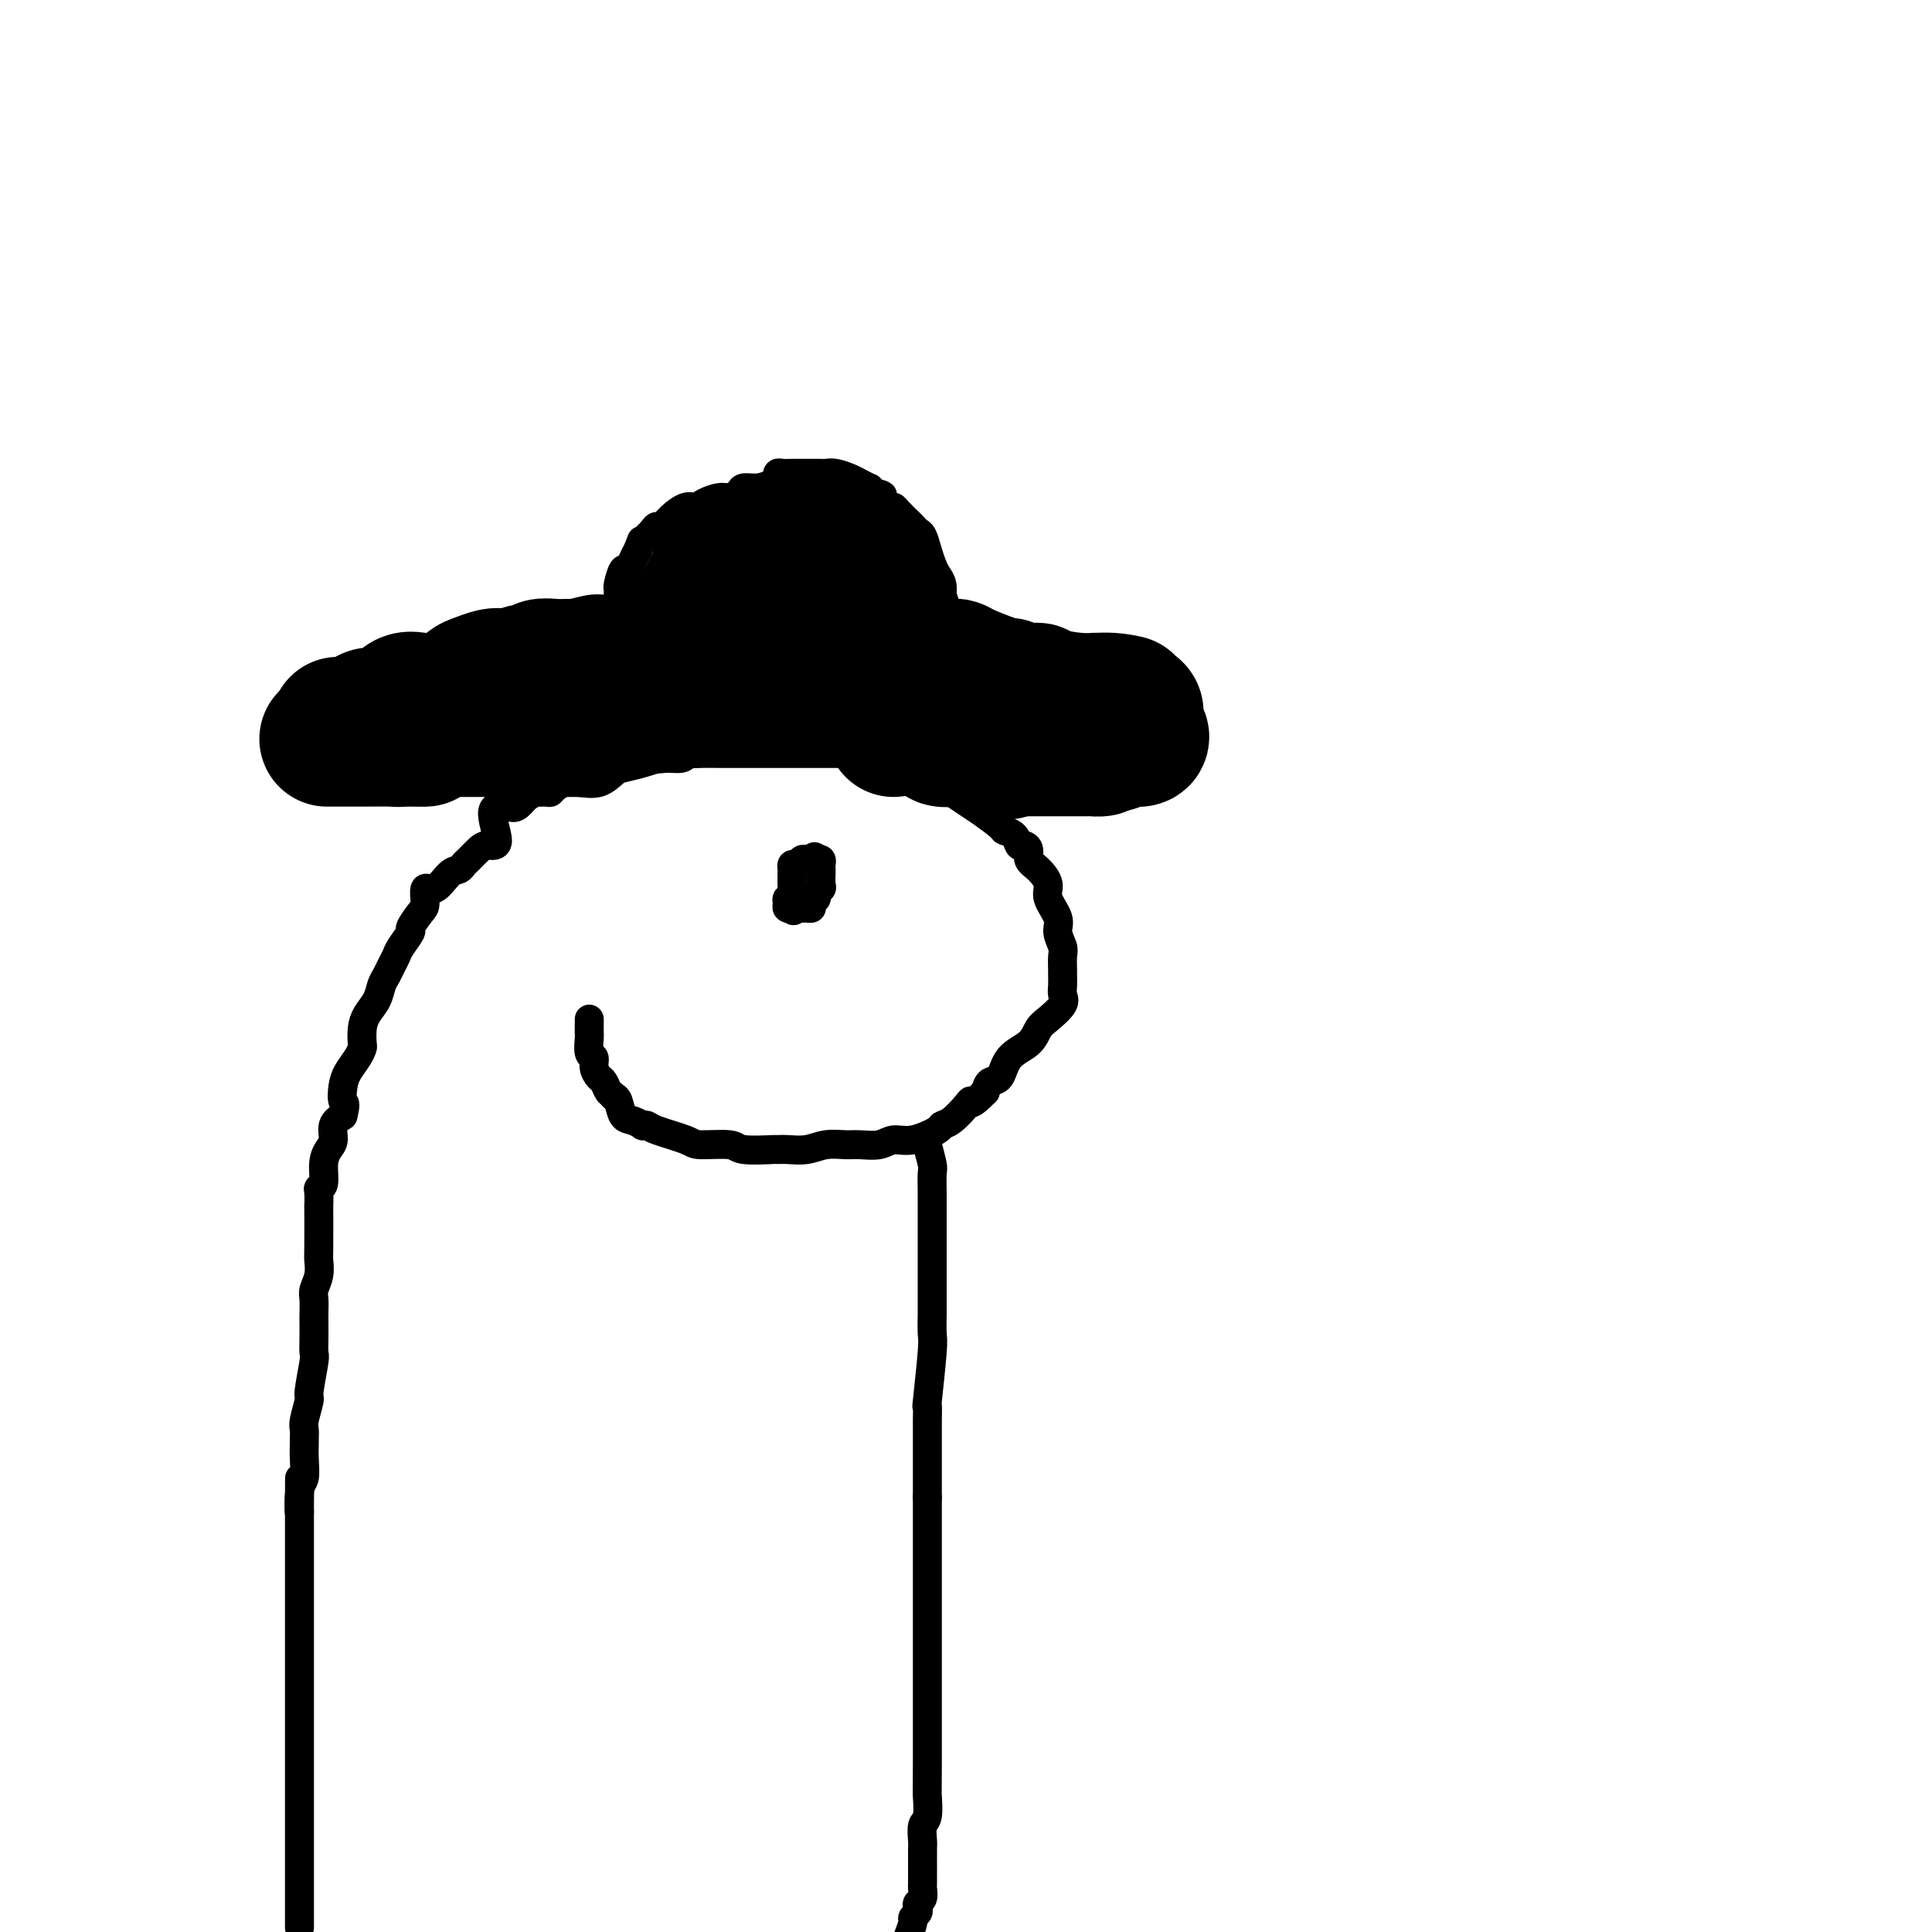<svg viewBox='0 0 400 400' version='1.1' xmlns='http://www.w3.org/2000/svg' xmlns:xlink='http://www.w3.org/1999/xlink'><g fill='none' stroke='#000000' stroke-width='6' stroke-linecap='round' stroke-linejoin='round'><path d='M62,399c0.000,0.168 0.000,0.336 0,-1c0.000,-1.336 0.000,-4.174 0,-6c-0.000,-1.826 0.000,-2.638 0,-4c0.000,-1.362 0.000,-3.274 0,-5c0.000,-1.726 0.000,-3.265 0,-5c-0.000,-1.735 0.000,-3.667 0,-5c0.000,-1.333 0.000,-2.069 0,-3c0.000,-0.931 0.000,-2.058 0,-4c-0.000,-1.942 0.000,-4.699 0,-6c0.000,-1.301 -0.000,-1.146 0,-2c0.000,-0.854 0.000,-2.717 0,-4c0.000,-1.283 0.000,-1.985 0,-3c-0.000,-1.015 0.000,-2.343 0,-3c-0.000,-0.657 -0.000,-0.644 0,-1c0.000,-0.356 0.000,-1.082 0,-2c0.000,-0.918 -0.000,-2.029 0,-3c0.000,-0.971 0.000,-1.801 0,-3c0.000,-1.199 -0.000,-2.768 0,-4c0.000,-1.232 0.000,-2.129 0,-3c0.000,-0.871 -0.000,-1.718 0,-3c0.000,-1.282 0.000,-3.001 0,-4c0.000,-0.999 -0.000,-1.279 0,-2c0.000,-0.721 0.000,-1.884 0,-3c0.000,-1.116 -0.000,-2.185 0,-3c0.000,-0.815 0.000,-1.376 0,-2c0.000,-0.624 0.000,-1.312 0,-2'/><path d='M62,313c0.016,-13.383 0.057,-3.842 0,-1c-0.057,2.842 -0.211,-1.016 0,-3c0.211,-1.984 0.789,-2.093 1,-3c0.211,-0.907 0.055,-2.611 0,-4c-0.055,-1.389 -0.011,-2.464 0,-3c0.011,-0.536 -0.012,-0.534 0,-1c0.012,-0.466 0.060,-1.400 0,-2c-0.060,-0.600 -0.226,-0.866 0,-2c0.226,-1.134 0.845,-3.136 1,-4c0.155,-0.864 -0.155,-0.592 0,-2c0.155,-1.408 0.773,-4.498 1,-6c0.227,-1.502 0.061,-1.418 0,-2c-0.061,-0.582 -0.017,-1.832 0,-3c0.017,-1.168 0.008,-2.255 0,-3c-0.008,-0.745 -0.016,-1.149 0,-2c0.016,-0.851 0.057,-2.150 0,-3c-0.057,-0.850 -0.211,-1.250 0,-2c0.211,-0.750 0.789,-1.851 1,-3c0.211,-1.149 0.057,-2.346 0,-3c-0.057,-0.654 -0.016,-0.763 0,-3c0.016,-2.237 0.008,-6.600 0,-8c-0.008,-1.400 -0.017,0.162 0,0c0.017,-0.162 0.060,-2.050 0,-3c-0.060,-0.950 -0.222,-0.963 0,-1c0.222,-0.037 0.829,-0.096 1,-1c0.171,-0.904 -0.092,-2.651 0,-4c0.092,-1.349 0.540,-2.300 1,-3c0.460,-0.700 0.931,-1.150 1,-2c0.069,-0.850 -0.266,-2.100 0,-3c0.266,-0.900 1.133,-1.450 2,-2'/><path d='M71,231c0.782,-3.011 0.238,-2.537 0,-3c-0.238,-0.463 -0.169,-1.863 0,-3c0.169,-1.137 0.437,-2.012 1,-3c0.563,-0.988 1.421,-2.088 2,-3c0.579,-0.912 0.880,-1.637 1,-2c0.120,-0.363 0.060,-0.366 0,-1c-0.060,-0.634 -0.118,-1.899 0,-3c0.118,-1.101 0.413,-2.038 1,-3c0.587,-0.962 1.467,-1.949 2,-3c0.533,-1.051 0.719,-2.167 1,-3c0.281,-0.833 0.658,-1.383 1,-2c0.342,-0.617 0.650,-1.301 1,-2c0.350,-0.699 0.741,-1.413 1,-2c0.259,-0.587 0.385,-1.048 1,-2c0.615,-0.952 1.719,-2.397 2,-3c0.281,-0.603 -0.259,-0.365 0,-1c0.259,-0.635 1.319,-2.142 2,-3c0.681,-0.858 0.984,-1.066 1,-2c0.016,-0.934 -0.255,-2.593 0,-3c0.255,-0.407 1.037,0.439 2,0c0.963,-0.439 2.106,-2.162 3,-3c0.894,-0.838 1.537,-0.789 2,-1c0.463,-0.211 0.746,-0.681 1,-1c0.254,-0.319 0.478,-0.485 1,-1c0.522,-0.515 1.340,-1.378 2,-2c0.660,-0.622 1.160,-1.002 2,-1c0.840,0.002 2.021,0.387 2,-1c-0.021,-1.387 -1.243,-4.547 -1,-6c0.243,-1.453 1.950,-1.199 3,-1c1.050,0.199 1.443,0.343 2,0c0.557,-0.343 1.279,-1.171 2,-2'/><path d='M109,165c1.374,-0.690 1.310,-0.916 2,-1c0.690,-0.084 2.135,-0.025 2,0c-0.135,0.025 -1.849,0.017 -2,0c-0.151,-0.017 1.260,-0.044 2,0c0.740,0.044 0.809,0.157 1,0c0.191,-0.157 0.502,-0.585 1,-1c0.498,-0.415 1.181,-0.818 2,-1c0.819,-0.182 1.772,-0.142 3,0c1.228,0.142 2.729,0.388 4,0c1.271,-0.388 2.312,-1.409 3,-2c0.688,-0.591 1.022,-0.750 2,-1c0.978,-0.250 2.601,-0.589 4,-1c1.399,-0.411 2.573,-0.894 4,-1c1.427,-0.106 3.107,0.164 4,0c0.893,-0.164 1.001,-0.762 1,-1c-0.001,-0.238 -0.110,-0.116 0,0c0.110,0.116 0.438,0.227 1,0c0.562,-0.227 1.359,-0.793 2,-1c0.641,-0.207 1.127,-0.055 2,0c0.873,0.055 2.134,0.015 3,0c0.866,-0.015 1.336,-0.004 2,0c0.664,0.004 1.521,0.001 3,0c1.479,-0.001 3.578,-0.000 5,0c1.422,0.000 2.166,-0.001 3,0c0.834,0.001 1.760,0.003 3,0c1.240,-0.003 2.796,-0.012 4,0c1.204,0.012 2.058,0.045 3,0c0.942,-0.045 1.974,-0.167 3,0c1.026,0.167 2.045,0.622 3,1c0.955,0.378 1.844,0.679 3,1c1.156,0.321 2.578,0.660 4,1'/><path d='M186,158c6.428,0.359 1.999,-0.242 1,0c-0.999,0.242 1.431,1.329 3,2c1.569,0.671 2.275,0.925 4,2c1.725,1.075 4.469,2.969 6,4c1.531,1.031 1.849,1.198 3,2c1.151,0.802 3.134,2.239 4,3c0.866,0.761 0.614,0.847 1,1c0.386,0.153 1.408,0.373 2,1c0.592,0.627 0.752,1.662 1,2c0.248,0.338 0.582,-0.019 1,0c0.418,0.019 0.919,0.416 1,1c0.081,0.584 -0.258,1.357 0,2c0.258,0.643 1.112,1.158 2,2c0.888,0.842 1.811,2.011 2,3c0.189,0.989 -0.356,1.797 0,3c0.356,1.203 1.612,2.802 2,4c0.388,1.198 -0.092,1.994 0,3c0.092,1.006 0.757,2.223 1,3c0.243,0.777 0.064,1.114 0,2c-0.064,0.886 -0.015,2.319 0,3c0.015,0.681 -0.006,0.609 0,1c0.006,0.391 0.037,1.244 0,2c-0.037,0.756 -0.143,1.413 0,2c0.143,0.587 0.536,1.103 0,2c-0.536,0.897 -2.002,2.174 -3,3c-0.998,0.826 -1.528,1.201 -2,2c-0.472,0.799 -0.886,2.024 -2,3c-1.114,0.976 -2.927,1.705 -4,3c-1.073,1.295 -1.404,3.156 -2,4c-0.596,0.844 -1.456,0.670 -2,1c-0.544,0.330 -0.772,1.165 -1,2'/><path d='M204,226c-3.134,3.222 -2.969,2.277 -3,2c-0.031,-0.277 -0.258,0.116 -1,1c-0.742,0.884 -1.998,2.260 -3,3c-1.002,0.740 -1.751,0.843 -2,1c-0.249,0.157 0.001,0.368 -1,1c-1.001,0.632 -3.253,1.686 -5,2c-1.747,0.314 -2.988,-0.113 -4,0c-1.012,0.113 -1.796,0.766 -3,1c-1.204,0.234 -2.829,0.049 -4,0c-1.171,-0.049 -1.887,0.040 -3,0c-1.113,-0.040 -2.622,-0.207 -4,0c-1.378,0.207 -2.625,0.789 -4,1c-1.375,0.211 -2.878,0.053 -4,0c-1.122,-0.053 -1.863,0.000 -2,0c-0.137,-0.000 0.329,-0.055 -1,0c-1.329,0.055 -4.454,0.218 -6,0c-1.546,-0.218 -1.513,-0.819 -3,-1c-1.487,-0.181 -4.494,0.056 -6,0c-1.506,-0.056 -1.512,-0.406 -3,-1c-1.488,-0.594 -4.457,-1.430 -6,-2c-1.543,-0.570 -1.660,-0.872 -2,-1c-0.340,-0.128 -0.903,-0.083 -1,0c-0.097,0.083 0.272,0.205 0,0c-0.272,-0.205 -1.186,-0.735 -2,-1c-0.814,-0.265 -1.527,-0.264 -2,-1c-0.473,-0.736 -0.707,-2.210 -1,-3c-0.293,-0.790 -0.647,-0.895 -1,-1'/><path d='M127,227c-0.487,-0.734 -0.704,-0.568 -1,-1c-0.296,-0.432 -0.672,-1.462 -1,-2c-0.328,-0.538 -0.610,-0.586 -1,-1c-0.390,-0.414 -0.889,-1.196 -1,-2c-0.111,-0.804 0.166,-1.630 0,-2c-0.166,-0.370 -0.777,-0.284 -1,-1c-0.223,-0.716 -0.060,-2.234 0,-3c0.060,-0.766 0.016,-0.780 0,-1c-0.016,-0.220 -0.004,-0.647 0,-1c0.004,-0.353 0.001,-0.631 0,-1c-0.001,-0.369 -0.000,-0.830 0,-1c0.000,-0.170 0.000,-0.049 0,0c-0.000,0.049 -0.000,0.024 0,0'/><path d='M192,236c-0.113,0.003 -0.226,0.006 0,1c0.226,0.994 0.793,2.979 1,4c0.207,1.021 0.056,1.078 0,2c-0.056,0.922 -0.015,2.710 0,4c0.015,1.290 0.004,2.080 0,3c-0.004,0.920 -0.001,1.968 0,3c0.001,1.032 0.000,2.048 0,3c-0.000,0.952 0.000,1.838 0,3c-0.000,1.162 -0.000,2.598 0,4c0.000,1.402 0.001,2.769 0,4c-0.001,1.231 -0.004,2.325 0,3c0.004,0.675 0.015,0.931 0,2c-0.015,1.069 -0.057,2.951 0,4c0.057,1.049 0.211,1.265 0,4c-0.211,2.735 -0.789,7.988 -1,10c-0.211,2.012 -0.057,0.782 0,1c0.057,0.218 0.015,1.884 0,3c-0.015,1.116 -0.004,1.680 0,3c0.004,1.320 0.001,3.394 0,5c-0.001,1.606 -0.000,2.745 0,4c0.000,1.255 0.000,2.628 0,4'/><path d='M192,310c-0.000,11.859 -0.000,4.507 0,3c0.000,-1.507 0.000,2.833 0,5c-0.000,2.167 -0.000,2.162 0,3c0.000,0.838 0.000,2.519 0,4c-0.000,1.481 -0.000,2.761 0,4c0.000,1.239 0.001,2.437 0,3c-0.001,0.563 -0.004,0.492 0,7c0.004,6.508 0.015,19.596 0,26c-0.015,6.404 -0.057,6.123 0,7c0.057,0.877 0.211,2.910 0,4c-0.211,1.090 -0.789,1.236 -1,2c-0.211,0.764 -0.057,2.145 0,3c0.057,0.855 0.015,1.184 0,2c-0.015,0.816 -0.003,2.120 0,3c0.003,0.880 -0.003,1.335 0,2c0.003,0.665 0.015,1.540 0,2c-0.015,0.460 -0.055,0.504 0,1c0.055,0.496 0.207,1.443 0,2c-0.207,0.557 -0.773,0.725 -1,1c-0.227,0.275 -0.116,0.657 0,1c0.116,0.343 0.237,0.649 0,1c-0.237,0.351 -0.833,0.748 -1,1c-0.167,0.252 0.095,0.358 0,1c-0.095,0.642 -0.548,1.821 -1,3'/><path d='M164,181c0.008,0.364 0.017,0.727 0,1c-0.017,0.273 -0.058,0.455 0,1c0.058,0.545 0.215,1.452 0,2c-0.215,0.548 -0.804,0.735 -1,1c-0.196,0.265 -0.001,0.607 0,1c0.001,0.393 -0.192,0.837 0,1c0.192,0.163 0.769,0.047 1,0c0.231,-0.047 0.115,-0.023 0,0'/><path d='M164,188c0.177,1.082 0.621,0.287 1,0c0.379,-0.287 0.694,-0.066 1,0c0.306,0.066 0.603,-0.024 1,0c0.397,0.024 0.895,0.161 1,0c0.105,-0.161 -0.182,-0.619 0,-1c0.182,-0.381 0.833,-0.683 1,-1c0.167,-0.317 -0.151,-0.648 0,-1c0.151,-0.352 0.772,-0.724 1,-1c0.228,-0.276 0.062,-0.456 0,-1c-0.062,-0.544 -0.019,-1.452 0,-2c0.019,-0.548 0.015,-0.734 0,-1c-0.015,-0.266 -0.043,-0.610 0,-1c0.043,-0.390 0.155,-0.826 0,-1c-0.155,-0.174 -0.578,-0.087 -1,0'/><path d='M169,178c-0.239,-1.236 -0.837,-0.327 -1,0c-0.163,0.327 0.110,0.073 0,0c-0.110,-0.073 -0.604,0.037 -1,0c-0.396,-0.037 -0.695,-0.221 -1,0c-0.305,0.221 -0.618,0.846 -1,1c-0.382,0.154 -0.834,-0.162 -1,0c-0.166,0.162 -0.044,0.804 0,1c0.044,0.196 0.012,-0.052 0,0c-0.012,0.052 -0.003,0.406 0,1c0.003,0.594 0.001,1.429 0,2c-0.001,0.571 -0.000,0.877 0,1c0.000,0.123 0.000,0.061 0,0'/><path d='M120,162c0.263,0.000 0.527,0.000 0,0c-0.527,0.000 -1.843,0.000 -3,0c-1.157,0.000 -2.154,0.000 -3,0c-0.846,0.000 -1.540,0.000 -2,0c-0.460,0.000 -0.687,0.000 -1,0c-0.313,0.000 -0.714,0.000 -1,0c-0.286,0.000 -0.458,0.000 -1,0c-0.542,0.000 -1.455,0.000 -2,0c-0.545,0.000 -0.723,0.000 -1,0c-0.277,0.000 -0.652,0.000 -1,0c-0.348,0.000 -0.670,0.000 -1,0c-0.330,0.000 -0.670,0.000 -1,0c-0.330,0.000 -0.652,-0.000 -1,0c-0.348,0.000 -0.722,0.000 -1,0c-0.278,0.000 -0.459,0.000 -1,0c-0.541,0.000 -1.441,0.000 -2,0c-0.559,0.000 -0.778,0.000 -1,0c-0.222,0.000 -0.447,0.000 -1,0c-0.553,0.000 -1.434,0.000 -2,0c-0.566,0.000 -0.816,0.000 -1,0c-0.184,0.000 -0.301,0.000 -1,0c-0.699,0.000 -1.981,0.000 -3,0c-1.019,0.000 -1.774,0.000 -3,0c-1.226,0.000 -2.922,0.000 -4,0c-1.078,0.000 -1.539,0.000 -2,0'/><path d='M80,162c-6.270,0.000 -1.945,0.000 -1,0c0.945,-0.000 -1.491,-0.000 -3,0c-1.509,0.000 -2.092,0.001 -3,0c-0.908,-0.001 -2.142,-0.004 -3,0c-0.858,0.004 -1.340,0.013 -2,0c-0.660,-0.013 -1.497,-0.050 -2,0c-0.503,0.050 -0.674,0.187 -1,0c-0.326,-0.187 -0.809,-0.698 -1,-1c-0.191,-0.302 -0.090,-0.396 0,-1c0.090,-0.604 0.168,-1.720 0,-2c-0.168,-0.280 -0.581,0.275 -1,0c-0.419,-0.275 -0.844,-1.379 -1,-2c-0.156,-0.621 -0.042,-0.758 0,-1c0.042,-0.242 0.011,-0.590 0,-1c-0.011,-0.410 -0.003,-0.883 0,-1c0.003,-0.117 0.001,0.123 0,0c-0.001,-0.123 -0.000,-0.610 0,-1c0.000,-0.390 0.000,-0.683 0,-1c-0.000,-0.317 -0.000,-0.659 0,-1'/><path d='M62,150c-0.642,-1.803 -0.247,-0.310 0,0c0.247,0.310 0.345,-0.562 1,-1c0.655,-0.438 1.868,-0.442 3,-1c1.132,-0.558 2.182,-1.670 3,-2c0.818,-0.330 1.403,0.123 2,0c0.597,-0.123 1.207,-0.821 2,-1c0.793,-0.179 1.771,0.162 2,0c0.229,-0.162 -0.289,-0.827 0,-1c0.289,-0.173 1.386,0.147 2,0c0.614,-0.147 0.745,-0.761 1,-1c0.255,-0.239 0.633,-0.103 1,0c0.367,0.103 0.725,0.172 1,0c0.275,-0.172 0.469,-0.586 1,-1c0.531,-0.414 1.398,-0.829 2,-1c0.602,-0.171 0.937,-0.099 1,0c0.063,0.099 -0.148,0.224 0,0c0.148,-0.224 0.655,-0.796 1,-1c0.345,-0.204 0.530,-0.040 1,0c0.470,0.040 1.226,-0.046 2,0c0.774,0.046 1.565,0.222 2,0c0.435,-0.222 0.515,-0.844 1,-1c0.485,-0.156 1.377,0.154 2,0c0.623,-0.154 0.979,-0.774 2,-1c1.021,-0.226 2.708,-0.060 4,0c1.292,0.060 2.189,0.013 3,0c0.811,-0.013 1.537,0.007 2,0c0.463,-0.007 0.663,-0.040 1,0c0.337,0.040 0.811,0.154 2,0c1.189,-0.154 3.095,-0.577 5,-1'/><path d='M112,137c5.013,-0.690 4.546,-0.916 5,-1c0.454,-0.084 1.828,-0.026 3,0c1.172,0.026 2.140,0.021 3,0c0.860,-0.021 1.611,-0.058 2,0c0.389,0.058 0.414,0.211 1,0c0.586,-0.211 1.732,-0.788 3,-1c1.268,-0.212 2.657,-0.061 4,0c1.343,0.061 2.639,0.030 4,0c1.361,-0.030 2.788,-0.061 4,0c1.212,0.061 2.208,0.213 3,0c0.792,-0.213 1.380,-0.793 2,-1c0.620,-0.207 1.272,-0.042 2,0c0.728,0.042 1.533,-0.040 2,0c0.467,0.040 0.597,0.203 1,0c0.403,-0.203 1.078,-0.772 2,-1c0.922,-0.228 2.091,-0.114 3,0c0.909,0.114 1.560,0.227 2,0c0.440,-0.227 0.670,-0.793 1,-1c0.330,-0.207 0.760,-0.056 1,0c0.240,0.056 0.292,0.015 1,0c0.708,-0.015 2.073,-0.004 3,0c0.927,0.004 1.415,0.001 2,0c0.585,-0.001 1.268,-0.000 2,0c0.732,0.000 1.513,-0.000 2,0c0.487,0.000 0.680,0.001 1,0c0.320,-0.001 0.765,-0.003 1,0c0.235,0.003 0.259,0.011 1,0c0.741,-0.011 2.200,-0.041 3,0c0.800,0.041 0.943,0.155 2,0c1.057,-0.155 3.029,-0.577 5,-1'/><path d='M183,131c11.400,-0.933 4.399,-0.265 2,0c-2.399,0.265 -0.196,0.128 1,0c1.196,-0.128 1.386,-0.247 2,0c0.614,0.247 1.651,0.858 3,1c1.349,0.142 3.009,-0.187 4,0c0.991,0.187 1.312,0.890 2,1c0.688,0.110 1.742,-0.374 3,0c1.258,0.374 2.719,1.604 4,2c1.281,0.396 2.380,-0.044 4,0c1.620,0.044 3.760,0.571 5,1c1.240,0.429 1.579,0.760 2,1c0.421,0.240 0.922,0.388 2,1c1.078,0.612 2.732,1.688 4,2c1.268,0.312 2.150,-0.142 3,0c0.850,0.142 1.667,0.878 2,1c0.333,0.122 0.183,-0.371 0,0c-0.183,0.371 -0.399,1.605 0,2c0.399,0.395 1.411,-0.050 2,0c0.589,0.050 0.753,0.594 1,1c0.247,0.406 0.577,0.675 1,1c0.423,0.325 0.939,0.707 1,1c0.061,0.293 -0.333,0.498 0,1c0.333,0.502 1.395,1.300 2,2c0.605,0.700 0.754,1.301 1,2c0.246,0.699 0.588,1.497 1,2c0.412,0.503 0.895,0.712 1,1c0.105,0.288 -0.168,0.654 0,1c0.168,0.346 0.776,0.670 1,1c0.224,0.330 0.064,0.666 0,1c-0.064,0.334 -0.032,0.667 0,1'/><path d='M237,158c2.015,2.740 0.553,0.590 0,0c-0.553,-0.590 -0.197,0.381 0,1c0.197,0.619 0.235,0.888 0,1c-0.235,0.112 -0.745,0.069 -1,0c-0.255,-0.069 -0.257,-0.162 -1,0c-0.743,0.162 -2.229,0.579 -3,1c-0.771,0.421 -0.829,0.845 -1,1c-0.171,0.155 -0.454,0.042 -1,0c-0.546,-0.042 -1.353,-0.011 -2,0c-0.647,0.011 -1.133,0.003 -2,0c-0.867,-0.003 -2.115,-0.001 -3,0c-0.885,0.001 -1.407,0.000 -2,0c-0.593,-0.000 -1.257,-0.000 -2,0c-0.743,0.000 -1.564,0.000 -2,0c-0.436,-0.000 -0.488,-0.000 -1,0c-0.512,0.000 -1.485,0.000 -2,0c-0.515,-0.000 -0.572,-0.000 -1,0c-0.428,0.000 -1.228,0.000 -2,0c-0.772,-0.000 -1.516,-0.000 -2,0c-0.484,0.000 -0.709,0.000 -1,0c-0.291,-0.000 -0.647,-0.000 -1,0c-0.353,0.000 -0.703,0.000 -1,0c-0.297,-0.000 -0.542,-0.000 -1,0c-0.458,0.000 -1.131,0.000 -2,0c-0.869,-0.000 -1.935,-0.000 -3,0'/><path d='M200,162c-5.419,0.000 -4.968,0.000 -5,0c-0.032,0.000 -0.547,0.000 -1,0c-0.453,0.000 -0.844,0.000 -1,0c-0.156,0.000 -0.078,0.000 0,0'/><path d='M123,157c0.083,0.408 0.166,0.817 0,1c-0.166,0.183 -0.580,0.141 -1,-1c-0.420,-1.141 -0.844,-3.381 -1,-4c-0.156,-0.619 -0.042,0.383 0,0c0.042,-0.383 0.011,-2.151 0,-3c-0.011,-0.849 -0.004,-0.779 0,-1c0.004,-0.221 0.004,-0.733 0,-1c-0.004,-0.267 -0.012,-0.289 0,-1c0.012,-0.711 0.046,-2.112 0,-3c-0.046,-0.888 -0.171,-1.263 0,-2c0.171,-0.737 0.637,-1.835 1,-3c0.363,-1.165 0.622,-2.395 1,-3c0.378,-0.605 0.875,-0.583 1,-1c0.125,-0.417 -0.120,-1.271 0,-2c0.120,-0.729 0.607,-1.333 1,-2c0.393,-0.667 0.694,-1.398 1,-2c0.306,-0.602 0.617,-1.076 1,-2c0.383,-0.924 0.838,-2.298 1,-3c0.162,-0.702 0.032,-0.733 0,-1c-0.032,-0.267 0.033,-0.771 0,-1c-0.033,-0.229 -0.163,-0.183 0,-1c0.163,-0.817 0.621,-2.497 1,-3c0.379,-0.503 0.679,0.172 1,0c0.321,-0.172 0.663,-1.192 1,-2c0.337,-0.808 0.668,-1.404 1,-2'/><path d='M132,114c1.666,-4.217 0.829,-2.260 1,-2c0.171,0.260 1.348,-1.178 2,-2c0.652,-0.822 0.780,-1.029 1,-1c0.220,0.029 0.533,0.292 1,0c0.467,-0.292 1.087,-1.140 2,-2c0.913,-0.860 2.117,-1.732 3,-2c0.883,-0.268 1.445,0.069 2,0c0.555,-0.069 1.103,-0.544 2,-1c0.897,-0.456 2.144,-0.892 3,-1c0.856,-0.108 1.322,0.112 2,0c0.678,-0.112 1.569,-0.554 2,-1c0.431,-0.446 0.402,-0.894 1,-1c0.598,-0.106 1.823,0.129 3,0c1.177,-0.129 2.306,-0.623 3,-1c0.694,-0.377 0.953,-0.637 1,-1c0.047,-0.363 -0.118,-0.829 0,-1c0.118,-0.171 0.518,-0.046 1,0c0.482,0.046 1.046,0.012 2,0c0.954,-0.012 2.296,-0.003 3,0c0.704,0.003 0.768,0.000 1,0c0.232,-0.000 0.632,0.003 1,0c0.368,-0.003 0.703,-0.012 1,0c0.297,0.012 0.557,0.046 1,0c0.443,-0.046 1.071,-0.171 2,0c0.929,0.171 2.161,0.637 3,1c0.839,0.363 1.287,0.623 2,1c0.713,0.377 1.692,0.871 2,1c0.308,0.129 -0.055,-0.106 0,0c0.055,0.106 0.527,0.553 1,1'/><path d='M181,102c3.058,0.722 1.204,0.526 1,1c-0.204,0.474 1.241,1.618 2,2c0.759,0.382 0.833,0.001 1,0c0.167,-0.001 0.426,0.380 1,1c0.574,0.620 1.463,1.481 2,2c0.537,0.519 0.721,0.695 1,1c0.279,0.305 0.652,0.739 1,1c0.348,0.261 0.671,0.348 1,1c0.329,0.652 0.663,1.868 1,3c0.337,1.132 0.678,2.181 1,3c0.322,0.819 0.625,1.407 1,2c0.375,0.593 0.821,1.191 1,2c0.179,0.809 0.090,1.831 0,2c-0.090,0.169 -0.183,-0.514 0,0c0.183,0.514 0.640,2.224 1,3c0.360,0.776 0.622,0.617 1,1c0.378,0.383 0.872,1.307 1,2c0.128,0.693 -0.109,1.155 0,2c0.109,0.845 0.565,2.071 1,3c0.435,0.929 0.849,1.560 1,2c0.151,0.440 0.041,0.691 0,1c-0.041,0.309 -0.011,0.678 0,1c0.011,0.322 0.003,0.596 0,1c-0.003,0.404 -0.001,0.936 0,1c0.001,0.064 0.000,-0.340 0,0c-0.000,0.340 -0.000,1.425 0,2c0.000,0.575 0.000,0.640 0,1c-0.000,0.360 -0.000,1.014 0,2c0.000,0.986 0.000,2.304 0,3c-0.000,0.696 -0.000,0.770 0,1c0.000,0.230 0.000,0.615 0,1'/><path d='M200,150c0.834,4.907 0.420,2.676 0,2c-0.420,-0.676 -0.845,0.203 -1,1c-0.155,0.797 -0.042,1.512 0,2c0.042,0.488 0.011,0.748 0,1c-0.011,0.252 -0.003,0.497 0,1c0.003,0.503 0.001,1.263 0,2c-0.001,0.737 -0.000,1.452 0,2c0.000,0.548 0.000,0.930 0,1c-0.000,0.070 -0.000,-0.174 0,0c0.000,0.174 0.000,0.764 0,1c-0.000,0.236 -0.000,0.118 0,0'/></g>
<g fill='none' stroke='#000000' stroke-width='28' stroke-linecap='round' stroke-linejoin='round'><path d='M153,125c-0.297,0.032 -0.595,0.063 -1,0c-0.405,-0.063 -0.919,-0.222 -1,0c-0.081,0.222 0.269,0.823 0,1c-0.269,0.177 -1.157,-0.072 -2,0c-0.843,0.072 -1.640,0.464 -2,1c-0.360,0.536 -0.283,1.215 -1,2c-0.717,0.785 -2.230,1.676 -3,2c-0.770,0.324 -0.799,0.079 -1,0c-0.201,-0.079 -0.575,0.006 -1,0c-0.425,-0.006 -0.903,-0.103 -1,0c-0.097,0.103 0.185,0.407 0,1c-0.185,0.593 -0.839,1.475 -1,2c-0.161,0.525 0.169,0.693 0,1c-0.169,0.307 -0.837,0.754 -1,1c-0.163,0.246 0.181,0.290 0,1c-0.181,0.710 -0.886,2.085 -1,3c-0.114,0.915 0.365,1.369 0,2c-0.365,0.631 -1.572,1.437 -2,2c-0.428,0.563 -0.077,0.882 0,1c0.077,0.118 -0.121,0.034 0,0c0.121,-0.034 0.560,-0.017 1,0'/><path d='M136,145c-0.298,2.166 0.956,0.580 2,0c1.044,-0.580 1.877,-0.155 3,0c1.123,0.155 2.538,0.042 4,0c1.462,-0.042 2.973,-0.011 4,0c1.027,0.011 1.570,0.003 2,0c0.430,-0.003 0.748,-0.001 1,0c0.252,0.001 0.437,0.000 1,0c0.563,-0.000 1.502,-0.000 2,0c0.498,0.000 0.554,0.000 1,0c0.446,-0.000 1.283,-0.000 2,0c0.717,0.000 1.315,0.000 2,0c0.685,-0.000 1.458,-0.000 2,0c0.542,0.000 0.852,0.000 2,0c1.148,-0.000 3.135,-0.000 4,0c0.865,0.000 0.609,0.000 1,0c0.391,-0.000 1.428,-0.000 2,0c0.572,0.000 0.678,0.000 1,0c0.322,-0.000 0.860,-0.000 1,0c0.140,0.000 -0.116,0.000 0,0c0.116,-0.000 0.605,-0.000 1,0c0.395,0.000 0.697,0.000 1,0c0.303,-0.000 0.609,-0.000 1,0c0.391,0.000 0.868,0.000 1,0c0.132,-0.000 -0.081,-0.000 0,0c0.081,0.000 0.455,0.000 1,0c0.545,0.000 1.262,0.000 2,0c0.738,0.000 1.497,0.000 2,0c0.503,0.000 0.752,0.000 1,0'/><path d='M183,145c7.150,0.235 1.523,0.822 0,1c-1.523,0.178 1.056,-0.053 2,0c0.944,0.053 0.253,0.390 0,1c-0.253,0.610 -0.068,1.493 0,2c0.068,0.507 0.018,0.636 0,1c-0.018,0.364 -0.005,0.961 0,1c0.005,0.039 0.003,-0.481 0,-1'/><path d='M185,150c0.309,0.655 0.083,-0.209 0,-1c-0.083,-0.791 -0.023,-1.511 0,-2c0.023,-0.489 0.007,-0.749 0,-1c-0.007,-0.251 -0.006,-0.494 0,-1c0.006,-0.506 0.015,-1.275 0,-2c-0.015,-0.725 -0.056,-1.405 0,-2c0.056,-0.595 0.207,-1.104 0,-2c-0.207,-0.896 -0.774,-2.180 -1,-3c-0.226,-0.820 -0.112,-1.178 0,-2c0.112,-0.822 0.223,-2.109 0,-3c-0.223,-0.891 -0.778,-1.387 -1,-2c-0.222,-0.613 -0.111,-1.342 0,-2c0.111,-0.658 0.222,-1.245 0,-2c-0.222,-0.755 -0.777,-1.680 -1,-2c-0.223,-0.320 -0.116,-0.036 0,0c0.116,0.036 0.240,-0.175 0,-1c-0.240,-0.825 -0.842,-2.262 -1,-3c-0.158,-0.738 0.130,-0.776 0,-1c-0.130,-0.224 -0.679,-0.635 -1,-1c-0.321,-0.365 -0.415,-0.685 -1,-1c-0.585,-0.315 -1.663,-0.624 -2,-1c-0.337,-0.376 0.066,-0.819 0,-1c-0.066,-0.181 -0.602,-0.101 -1,0c-0.398,0.101 -0.659,0.223 -1,0c-0.341,-0.223 -0.764,-0.792 -1,-1c-0.236,-0.208 -0.287,-0.056 -1,0c-0.713,0.056 -2.088,0.015 -3,0c-0.912,-0.015 -1.361,-0.004 -2,0c-0.639,0.004 -1.468,0.001 -2,0c-0.532,-0.001 -0.766,-0.001 -1,0'/><path d='M165,113c-2.092,-0.155 -1.322,-0.041 -1,0c0.322,0.041 0.195,0.010 0,0c-0.195,-0.010 -0.459,0.001 -1,0c-0.541,-0.001 -1.360,-0.014 -2,0c-0.640,0.014 -1.102,0.055 -2,0c-0.898,-0.055 -2.233,-0.205 -3,0c-0.767,0.205 -0.965,0.767 -1,1c-0.035,0.233 0.094,0.138 0,0c-0.094,-0.138 -0.410,-0.318 -1,0c-0.590,0.318 -1.453,1.135 -2,2c-0.547,0.865 -0.777,1.779 -1,2c-0.223,0.221 -0.438,-0.250 -1,0c-0.562,0.250 -1.471,1.220 -2,2c-0.529,0.780 -0.678,1.370 -1,2c-0.322,0.630 -0.819,1.300 -1,2c-0.181,0.700 -0.048,1.430 0,2c0.048,0.570 0.012,0.980 0,1c-0.012,0.020 0.000,-0.349 0,0c-0.000,0.349 -0.013,1.417 0,2c0.013,0.583 0.053,0.682 0,1c-0.053,0.318 -0.198,0.856 0,1c0.198,0.144 0.738,-0.105 2,0c1.262,0.105 3.245,0.564 5,1c1.755,0.436 3.280,0.848 4,1c0.720,0.152 0.634,0.043 1,0c0.366,-0.043 1.183,-0.022 2,0'/><path d='M160,133c3.043,0.926 3.652,1.739 4,2c0.348,0.261 0.437,-0.032 1,0c0.563,0.032 1.600,0.390 2,1c0.400,0.610 0.163,1.473 1,2c0.837,0.527 2.749,0.719 4,1c1.251,0.281 1.840,0.650 3,1c1.160,0.350 2.892,0.682 4,1c1.108,0.318 1.592,0.624 2,1c0.408,0.376 0.738,0.823 1,1c0.262,0.177 0.454,0.084 1,0c0.546,-0.084 1.446,-0.160 2,0c0.554,0.160 0.763,0.556 1,1c0.237,0.444 0.501,0.935 1,1c0.499,0.065 1.235,-0.295 2,0c0.765,0.295 1.561,1.246 2,2c0.439,0.754 0.520,1.313 1,2c0.480,0.687 1.360,1.504 2,2c0.640,0.496 1.040,0.673 1,1c-0.040,0.327 -0.519,0.806 0,1c0.519,0.194 2.037,0.105 3,0c0.963,-0.105 1.372,-0.224 2,0c0.628,0.224 1.477,0.791 2,1c0.523,0.209 0.721,0.060 1,0c0.279,-0.060 0.640,-0.030 1,0'/><path d='M204,154c7.438,3.249 4.035,0.870 3,0c-1.035,-0.870 0.300,-0.233 1,0c0.700,0.233 0.766,0.062 1,0c0.234,-0.062 0.636,-0.017 1,0c0.364,0.017 0.689,0.004 1,0c0.311,-0.004 0.608,-0.001 1,0c0.392,0.001 0.878,0.000 1,0c0.122,-0.000 -0.121,-0.000 0,0c0.121,0.000 0.606,0.001 1,0c0.394,-0.001 0.697,-0.004 1,0c0.303,0.004 0.607,0.016 1,0c0.393,-0.016 0.876,-0.060 1,0c0.124,0.060 -0.111,0.222 0,0c0.111,-0.222 0.568,-0.829 1,-1c0.432,-0.171 0.838,0.094 1,0c0.162,-0.094 0.081,-0.547 0,-1'/><path d='M219,152c2.041,-0.492 -0.355,-0.724 -2,-1c-1.645,-0.276 -2.539,-0.598 -3,-1c-0.461,-0.402 -0.490,-0.886 -1,-1c-0.510,-0.114 -1.503,0.142 -2,0c-0.497,-0.142 -0.498,-0.682 -1,-1c-0.502,-0.318 -1.504,-0.413 -2,-1c-0.496,-0.587 -0.486,-1.666 -1,-2c-0.514,-0.334 -1.554,0.079 -2,0c-0.446,-0.079 -0.299,-0.648 -1,-1c-0.701,-0.352 -2.250,-0.487 -3,-1c-0.750,-0.513 -0.701,-1.406 -1,-2c-0.299,-0.594 -0.944,-0.891 -2,-1c-1.056,-0.109 -2.521,-0.029 -3,0c-0.479,0.029 0.028,0.008 0,0c-0.028,-0.008 -0.593,-0.002 -1,0c-0.407,0.002 -0.657,0.001 -1,0c-0.343,-0.001 -0.778,-0.000 -1,0c-0.222,0.000 -0.229,0.000 -1,0c-0.771,-0.000 -2.306,-0.000 -3,0c-0.694,0.000 -0.548,0.000 -1,0c-0.452,-0.000 -1.501,-0.000 -2,0c-0.499,0.000 -0.447,0.000 -1,0c-0.553,-0.000 -1.709,-0.000 -2,0c-0.291,0.000 0.284,0.000 0,0c-0.284,-0.000 -1.426,-0.000 -2,0c-0.574,0.000 -0.579,0.000 -1,0c-0.421,-0.000 -1.257,-0.000 -2,0c-0.743,0.000 -1.392,0.000 -2,0c-0.608,-0.000 -1.174,-0.000 -2,0c-0.826,0.000 -1.913,0.000 -3,0'/><path d='M170,140c-4.540,-0.000 -1.888,-0.000 -1,0c0.888,0.000 0.014,0.000 -1,0c-1.014,-0.000 -2.168,-0.000 -3,0c-0.832,0.000 -1.342,0.000 -2,0c-0.658,-0.000 -1.464,-0.000 -2,0c-0.536,0.000 -0.803,0.000 -1,0c-0.197,-0.000 -0.324,-0.000 -1,0c-0.676,0.000 -1.899,0.000 -3,0c-1.101,-0.000 -2.078,-0.000 -3,0c-0.922,0.000 -1.790,0.000 -3,0c-1.210,-0.000 -2.762,-0.000 -4,0c-1.238,0.000 -2.160,0.000 -3,0c-0.840,-0.000 -1.596,-0.001 -2,0c-0.404,0.001 -0.457,0.003 -1,0c-0.543,-0.003 -1.576,-0.012 -2,0c-0.424,0.012 -0.237,0.045 -1,0c-0.763,-0.045 -2.475,-0.167 -4,0c-1.525,0.167 -2.863,0.623 -4,1c-1.137,0.377 -2.073,0.675 -3,1c-0.927,0.325 -1.844,0.675 -3,1c-1.156,0.325 -2.551,0.623 -3,1c-0.449,0.377 0.050,0.831 0,1c-0.050,0.169 -0.647,0.053 -1,0c-0.353,-0.053 -0.461,-0.043 -1,0c-0.539,0.043 -1.507,0.121 -2,0c-0.493,-0.121 -0.510,-0.439 -1,0c-0.490,0.439 -1.455,1.634 -2,2c-0.545,0.366 -0.672,-0.098 -1,0c-0.328,0.098 -0.858,0.757 -1,1c-0.142,0.243 0.102,0.069 0,0c-0.102,-0.069 -0.551,-0.035 -1,0'/><path d='M110,148c-3.780,1.177 -1.730,0.119 -2,0c-0.270,-0.119 -2.860,0.700 -4,1c-1.140,0.300 -0.829,0.080 -1,0c-0.171,-0.080 -0.823,-0.022 -1,0c-0.177,0.022 0.120,0.006 0,0c-0.120,-0.006 -0.658,-0.002 -1,0c-0.342,0.002 -0.487,0.000 -1,0c-0.513,-0.000 -1.393,-0.000 -2,0c-0.607,0.000 -0.941,0.000 -1,0c-0.059,-0.000 0.156,-0.001 0,0c-0.156,0.001 -0.682,0.004 -1,0c-0.318,-0.004 -0.428,-0.015 -1,0c-0.572,0.015 -1.607,0.055 -2,0c-0.393,-0.055 -0.143,-0.207 0,0c0.143,0.207 0.179,0.772 0,1c-0.179,0.228 -0.573,0.117 -1,0c-0.427,-0.117 -0.888,-0.241 -1,0c-0.112,0.241 0.125,0.848 0,1c-0.125,0.152 -0.610,-0.151 -1,0c-0.390,0.151 -0.683,0.758 -1,1c-0.317,0.242 -0.659,0.121 -1,0'/><path d='M88,152c-3.238,0.845 -0.335,0.959 0,1c0.335,0.041 -1.900,0.011 -3,0c-1.100,-0.011 -1.065,-0.003 -1,0c0.065,0.003 0.162,0.001 0,0c-0.162,-0.001 -0.581,-0.000 -1,0'/><path d='M83,153c-0.915,0.155 -0.701,0.041 -2,0c-1.299,-0.041 -4.111,-0.011 -6,0c-1.889,0.011 -2.855,0.003 -4,0c-1.145,-0.003 -2.470,-0.001 -3,0c-0.530,0.001 -0.265,0.000 0,0'/><path d='M70,150c0.390,-0.022 0.780,-0.043 1,0c0.220,0.043 0.268,0.151 1,0c0.732,-0.151 2.146,-0.560 3,-1c0.854,-0.440 1.148,-0.910 2,-1c0.852,-0.090 2.262,0.200 3,0c0.738,-0.200 0.805,-0.891 1,-1c0.195,-0.109 0.517,0.364 1,0c0.483,-0.364 1.126,-1.563 2,-2c0.874,-0.437 1.978,-0.110 3,0c1.022,0.110 1.964,0.002 3,0c1.036,-0.002 2.168,0.101 3,0c0.832,-0.101 1.364,-0.406 2,-1c0.636,-0.594 1.377,-1.479 2,-2c0.623,-0.521 1.129,-0.680 2,-1c0.871,-0.320 2.107,-0.803 3,-1c0.893,-0.197 1.442,-0.109 2,0c0.558,0.109 1.126,0.239 2,0c0.874,-0.239 2.055,-0.849 3,-1c0.945,-0.151 1.653,0.156 2,0c0.347,-0.156 0.333,-0.774 1,-1c0.667,-0.226 2.014,-0.061 3,0c0.986,0.061 1.612,0.016 2,0c0.388,-0.016 0.540,-0.005 1,0c0.460,0.005 1.230,0.002 2,0'/><path d='M120,138c7.565,-1.856 1.479,-0.497 0,0c-1.479,0.497 1.650,0.133 3,0c1.350,-0.133 0.920,-0.036 1,0c0.080,0.036 0.670,0.011 1,0c0.330,-0.011 0.401,-0.007 1,0c0.599,0.007 1.725,0.016 3,0c1.275,-0.016 2.698,-0.057 4,0c1.302,0.057 2.484,0.211 3,0c0.516,-0.211 0.366,-0.789 1,-1c0.634,-0.211 2.050,-0.057 3,0c0.950,0.057 1.433,0.015 2,0c0.567,-0.015 1.218,-0.004 2,0c0.782,0.004 1.697,0.001 3,0c1.303,-0.001 2.996,-0.000 4,0c1.004,0.000 1.319,0.000 2,0c0.681,-0.000 1.726,-0.000 3,0c1.274,0.000 2.775,0.000 4,0c1.225,-0.000 2.172,-0.000 3,0c0.828,0.000 1.537,0.000 2,0c0.463,-0.000 0.680,-0.000 1,0c0.320,0.000 0.743,0.000 1,0c0.257,-0.000 0.348,-0.000 1,0c0.652,0.000 1.866,0.000 3,0c1.134,-0.000 2.190,-0.000 3,0c0.810,0.000 1.374,0.000 2,0c0.626,-0.000 1.313,-0.000 2,0'/><path d='M178,137c9.244,-0.138 3.356,0.015 2,0c-1.356,-0.015 1.822,-0.200 4,0c2.178,0.200 3.357,0.785 5,1c1.643,0.215 3.750,0.060 5,0c1.250,-0.060 1.643,-0.023 2,0c0.357,0.023 0.678,0.034 1,0c0.322,-0.034 0.646,-0.114 1,0c0.354,0.114 0.740,0.422 2,1c1.260,0.578 3.396,1.427 5,2c1.604,0.573 2.676,0.872 3,1c0.324,0.128 -0.100,0.087 0,0c0.100,-0.087 0.723,-0.219 1,0c0.277,0.219 0.207,0.790 1,1c0.793,0.210 2.450,0.059 3,0c0.550,-0.059 -0.005,-0.026 0,0c0.005,0.026 0.572,0.045 1,0c0.428,-0.045 0.716,-0.156 1,0c0.284,0.156 0.562,0.578 2,1c1.438,0.422 4.035,0.845 6,1c1.965,0.155 3.298,0.042 4,0c0.702,-0.042 0.772,-0.012 1,0c0.228,0.012 0.614,0.006 1,0'/><path d='M229,145c8.079,1.173 2.778,0.107 1,0c-1.778,-0.107 -0.031,0.746 1,1c1.031,0.254 1.348,-0.090 2,0c0.652,0.090 1.639,0.614 2,1c0.361,0.386 0.096,0.633 0,1c-0.096,0.367 -0.023,0.854 0,1c0.023,0.146 -0.005,-0.048 0,0c0.005,0.048 0.044,0.337 0,1c-0.044,0.663 -0.172,1.698 0,2c0.172,0.302 0.643,-0.129 1,0c0.357,0.129 0.601,0.818 0,1c-0.601,0.182 -2.046,-0.143 -3,0c-0.954,0.143 -1.415,0.755 -2,1c-0.585,0.245 -1.292,0.122 -2,0'/><path d='M229,154c-1.036,0.536 -0.626,0.876 -1,1c-0.374,0.124 -1.532,0.033 -2,0c-0.468,-0.033 -0.247,-0.009 -1,0c-0.753,0.009 -2.479,0.002 -3,0c-0.521,-0.002 0.162,-0.001 0,0c-0.162,0.001 -1.171,0.000 -2,0c-0.829,-0.000 -1.478,-0.000 -2,0c-0.522,0.000 -0.918,0.000 -1,0c-0.082,-0.000 0.151,-0.000 0,0c-0.151,0.000 -0.685,0.000 -1,0c-0.315,-0.000 -0.410,-0.000 -1,0c-0.590,0.000 -1.674,0.000 -2,0c-0.326,-0.000 0.104,-0.000 0,0c-0.104,0.000 -0.744,0.000 -1,0c-0.256,-0.000 -0.128,-0.000 0,0'/></g>
</svg>